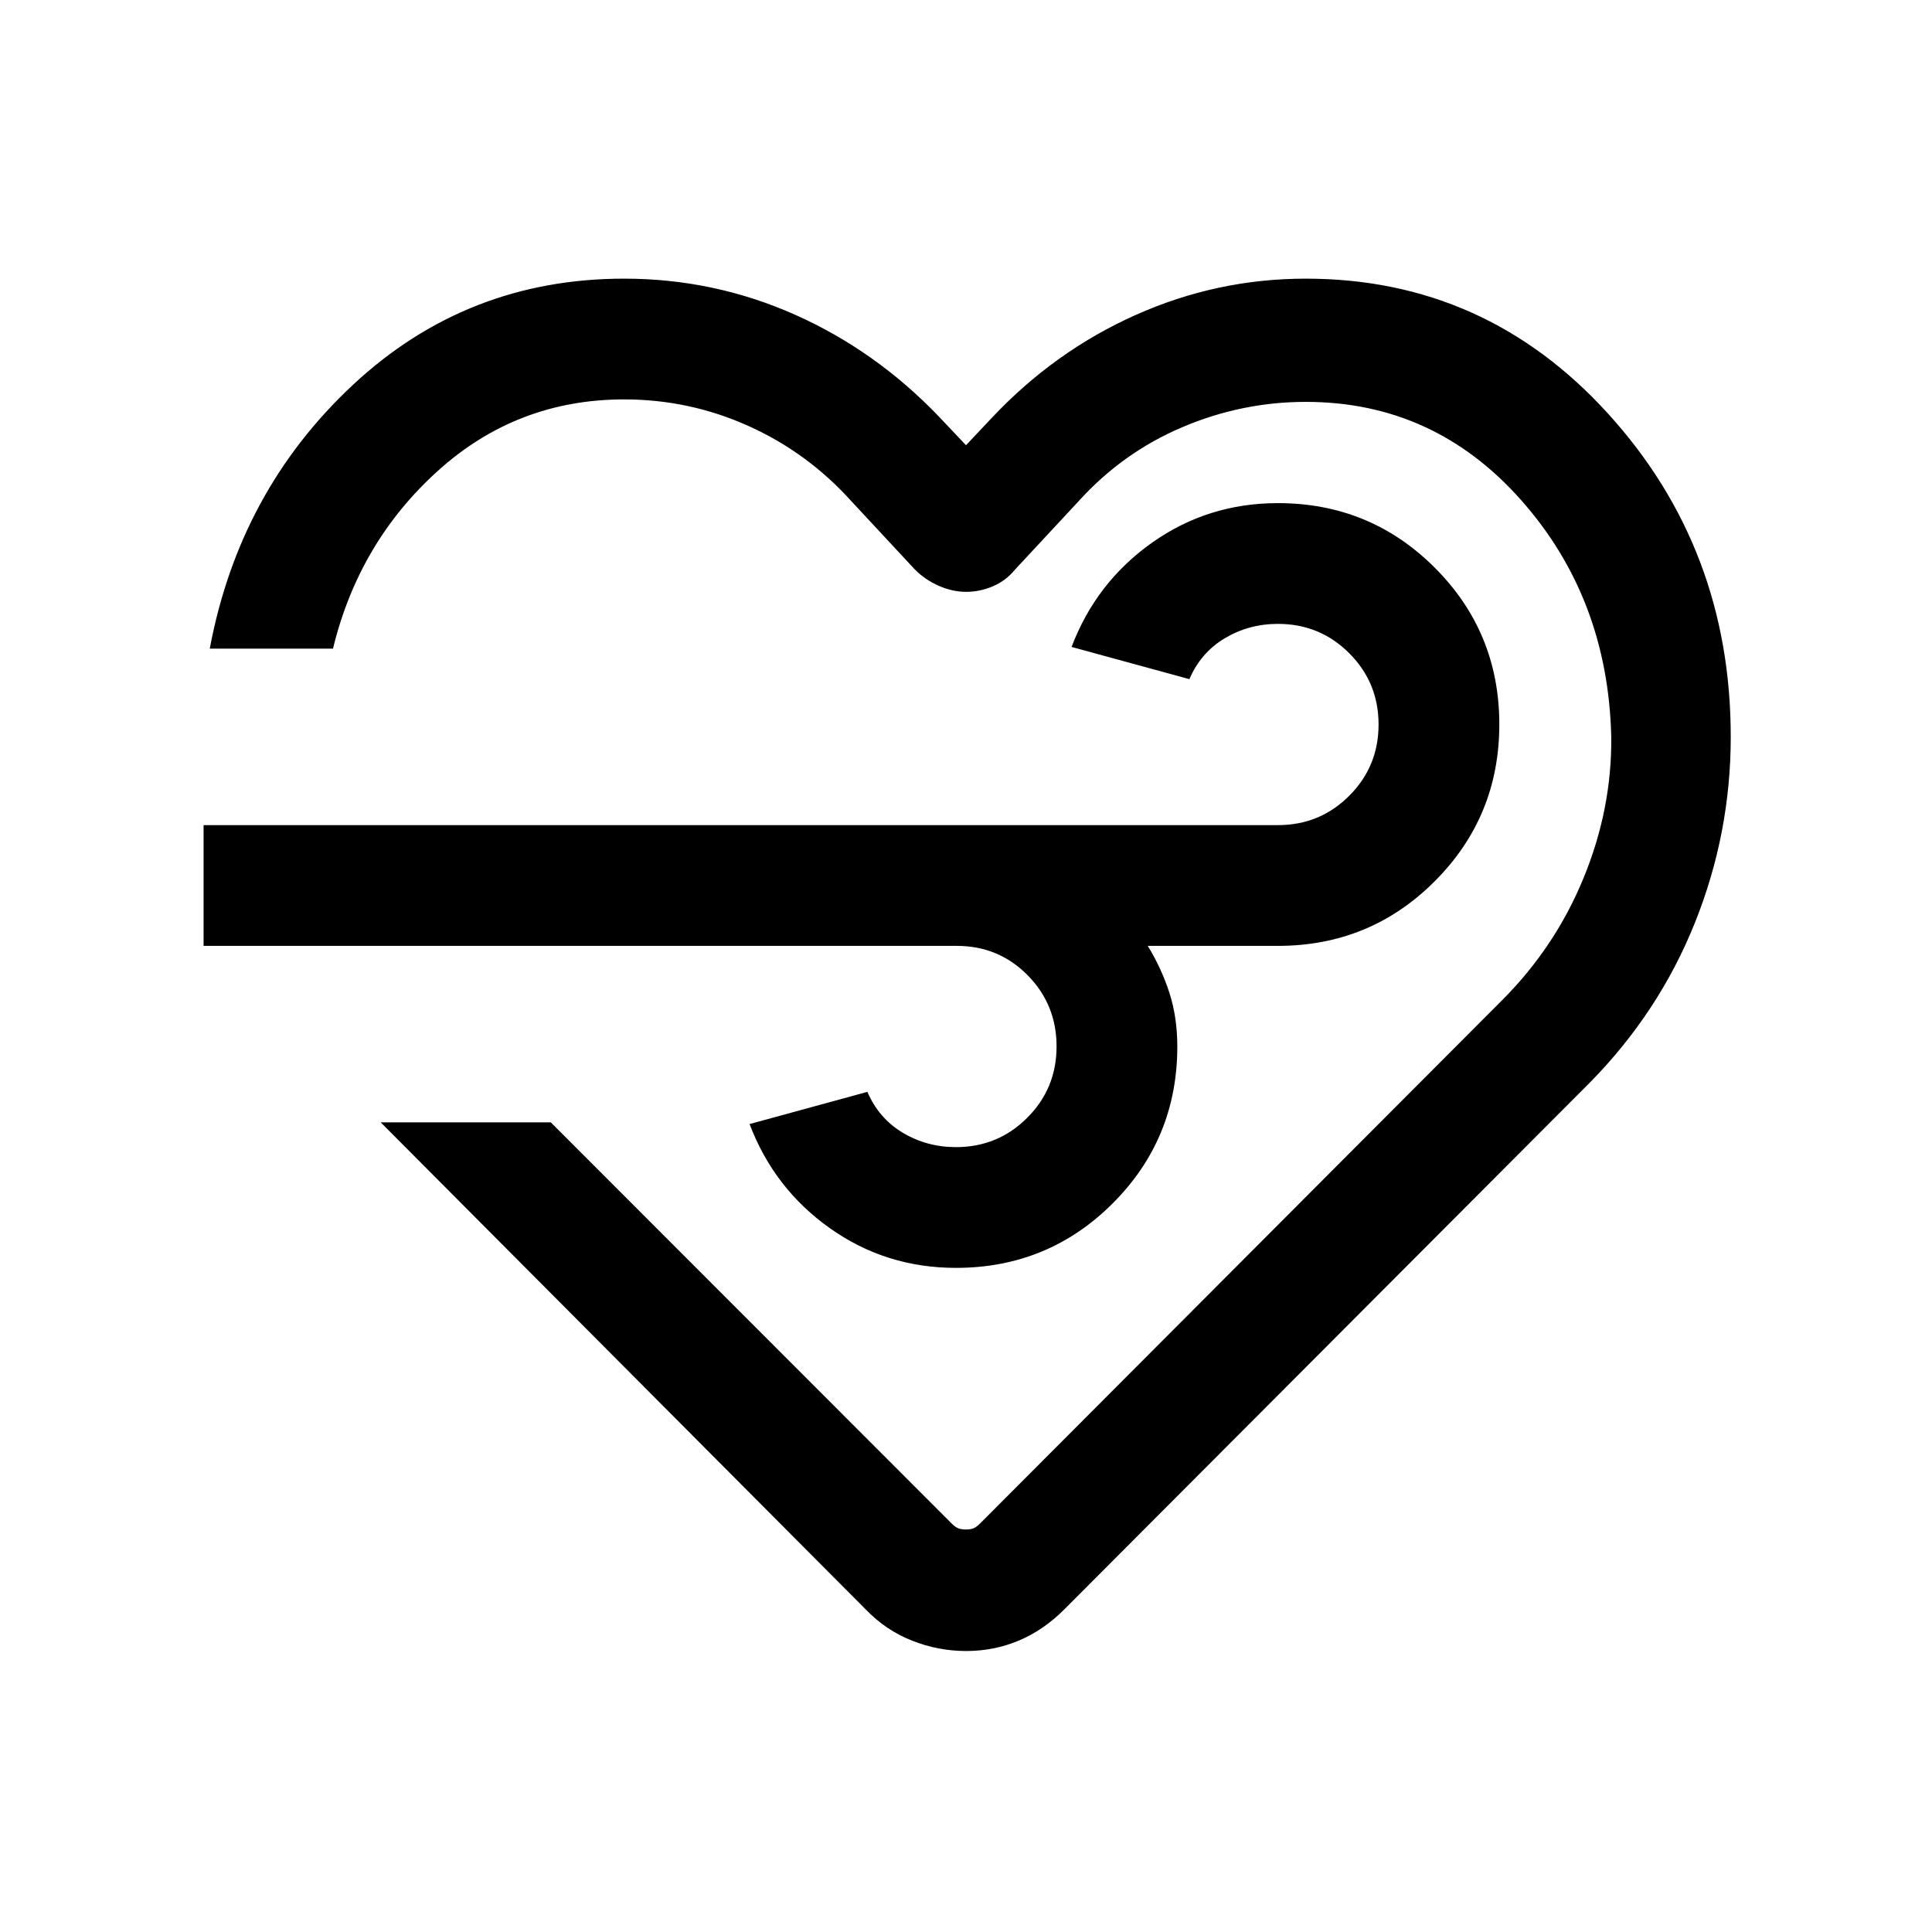 <?xml version="1.0" encoding="UTF-8"?>
<svg xmlns="http://www.w3.org/2000/svg" height="24px" viewBox="0 -960 960 960" width="24px" fill="#000">
  <path d="M480.06-139.62q-13.83 0-26.87-5.15-13.04-5.15-22.96-15.46L189.16-402.31h84.53L472.85-203q2.02 2 3.54 2.5 1.51.5 3.53.5 2.03 0 3.54-.5 1.52-.5 3.54-2.5l259.31-259.92q26.46-26.46 40.57-60.85 14.12-34.38 13.74-70.08-1.62-69-44.85-117.73-43.23-48.73-106.92-48.73-31.77 0-61.4 12.59Q557.83-735.13 536-711l-31.62 34q-4.61 5.62-11.07 8.35-6.46 2.73-13.25 2.73-6.78 0-13.57-2.99-6.79-2.98-11.87-8.09L423-711q-21.77-24.15-51.12-37.35-29.34-13.19-61.73-13.19-53.23 0-92.53 35.46-39.31 35.46-52.16 88.39h-61.23q14.69-78.46 71.23-131.16 56.54-52.69 134.69-52.69 44.54 0 84.73 17.85 40.2 17.85 71.66 50.69L480-738.77l12.69-13.46q31.23-33.23 71.62-51.27 40.38-18.04 84.54-18.04 89.23 0 150.19 67.08Q860-687.38 860-593.85q0 47.85-17.77 92.27-17.77 44.43-52.15 79.43L528.77-160.23q-10.31 10.31-22.6 15.46-12.29 5.15-26.11 5.15ZM475.38-490H101.16v-60H635q20.85 0 35.42-14.58Q685-579.15 685-600t-14.58-35.42Q655.85-650 635-650q-14.38 0-26.35 7.11-11.96 7.12-17.65 20.35l-58.54-16q12.16-32.08 39.93-51.77Q600.15-710 635-710q45.83 0 77.92 32.07Q745-645.86 745-600.05q0 45.82-32.08 77.93Q680.83-490 635-490h-64.69q6.84 11.15 10.77 23.35Q585-454.46 585-440q0 45.83-32.08 77.92Q520.83-330 475-330q-34.85 0-62.61-19.69-27.77-19.69-39.93-51.77l58.54-16q5.69 13.23 17.65 20.35Q460.62-390 475-390q20.85 0 35.42-14.58Q525-419.15 525-440t-14.38-35.42Q496.23-490 475.38-490Zm7.85 9.23Z"></path>
</svg>
